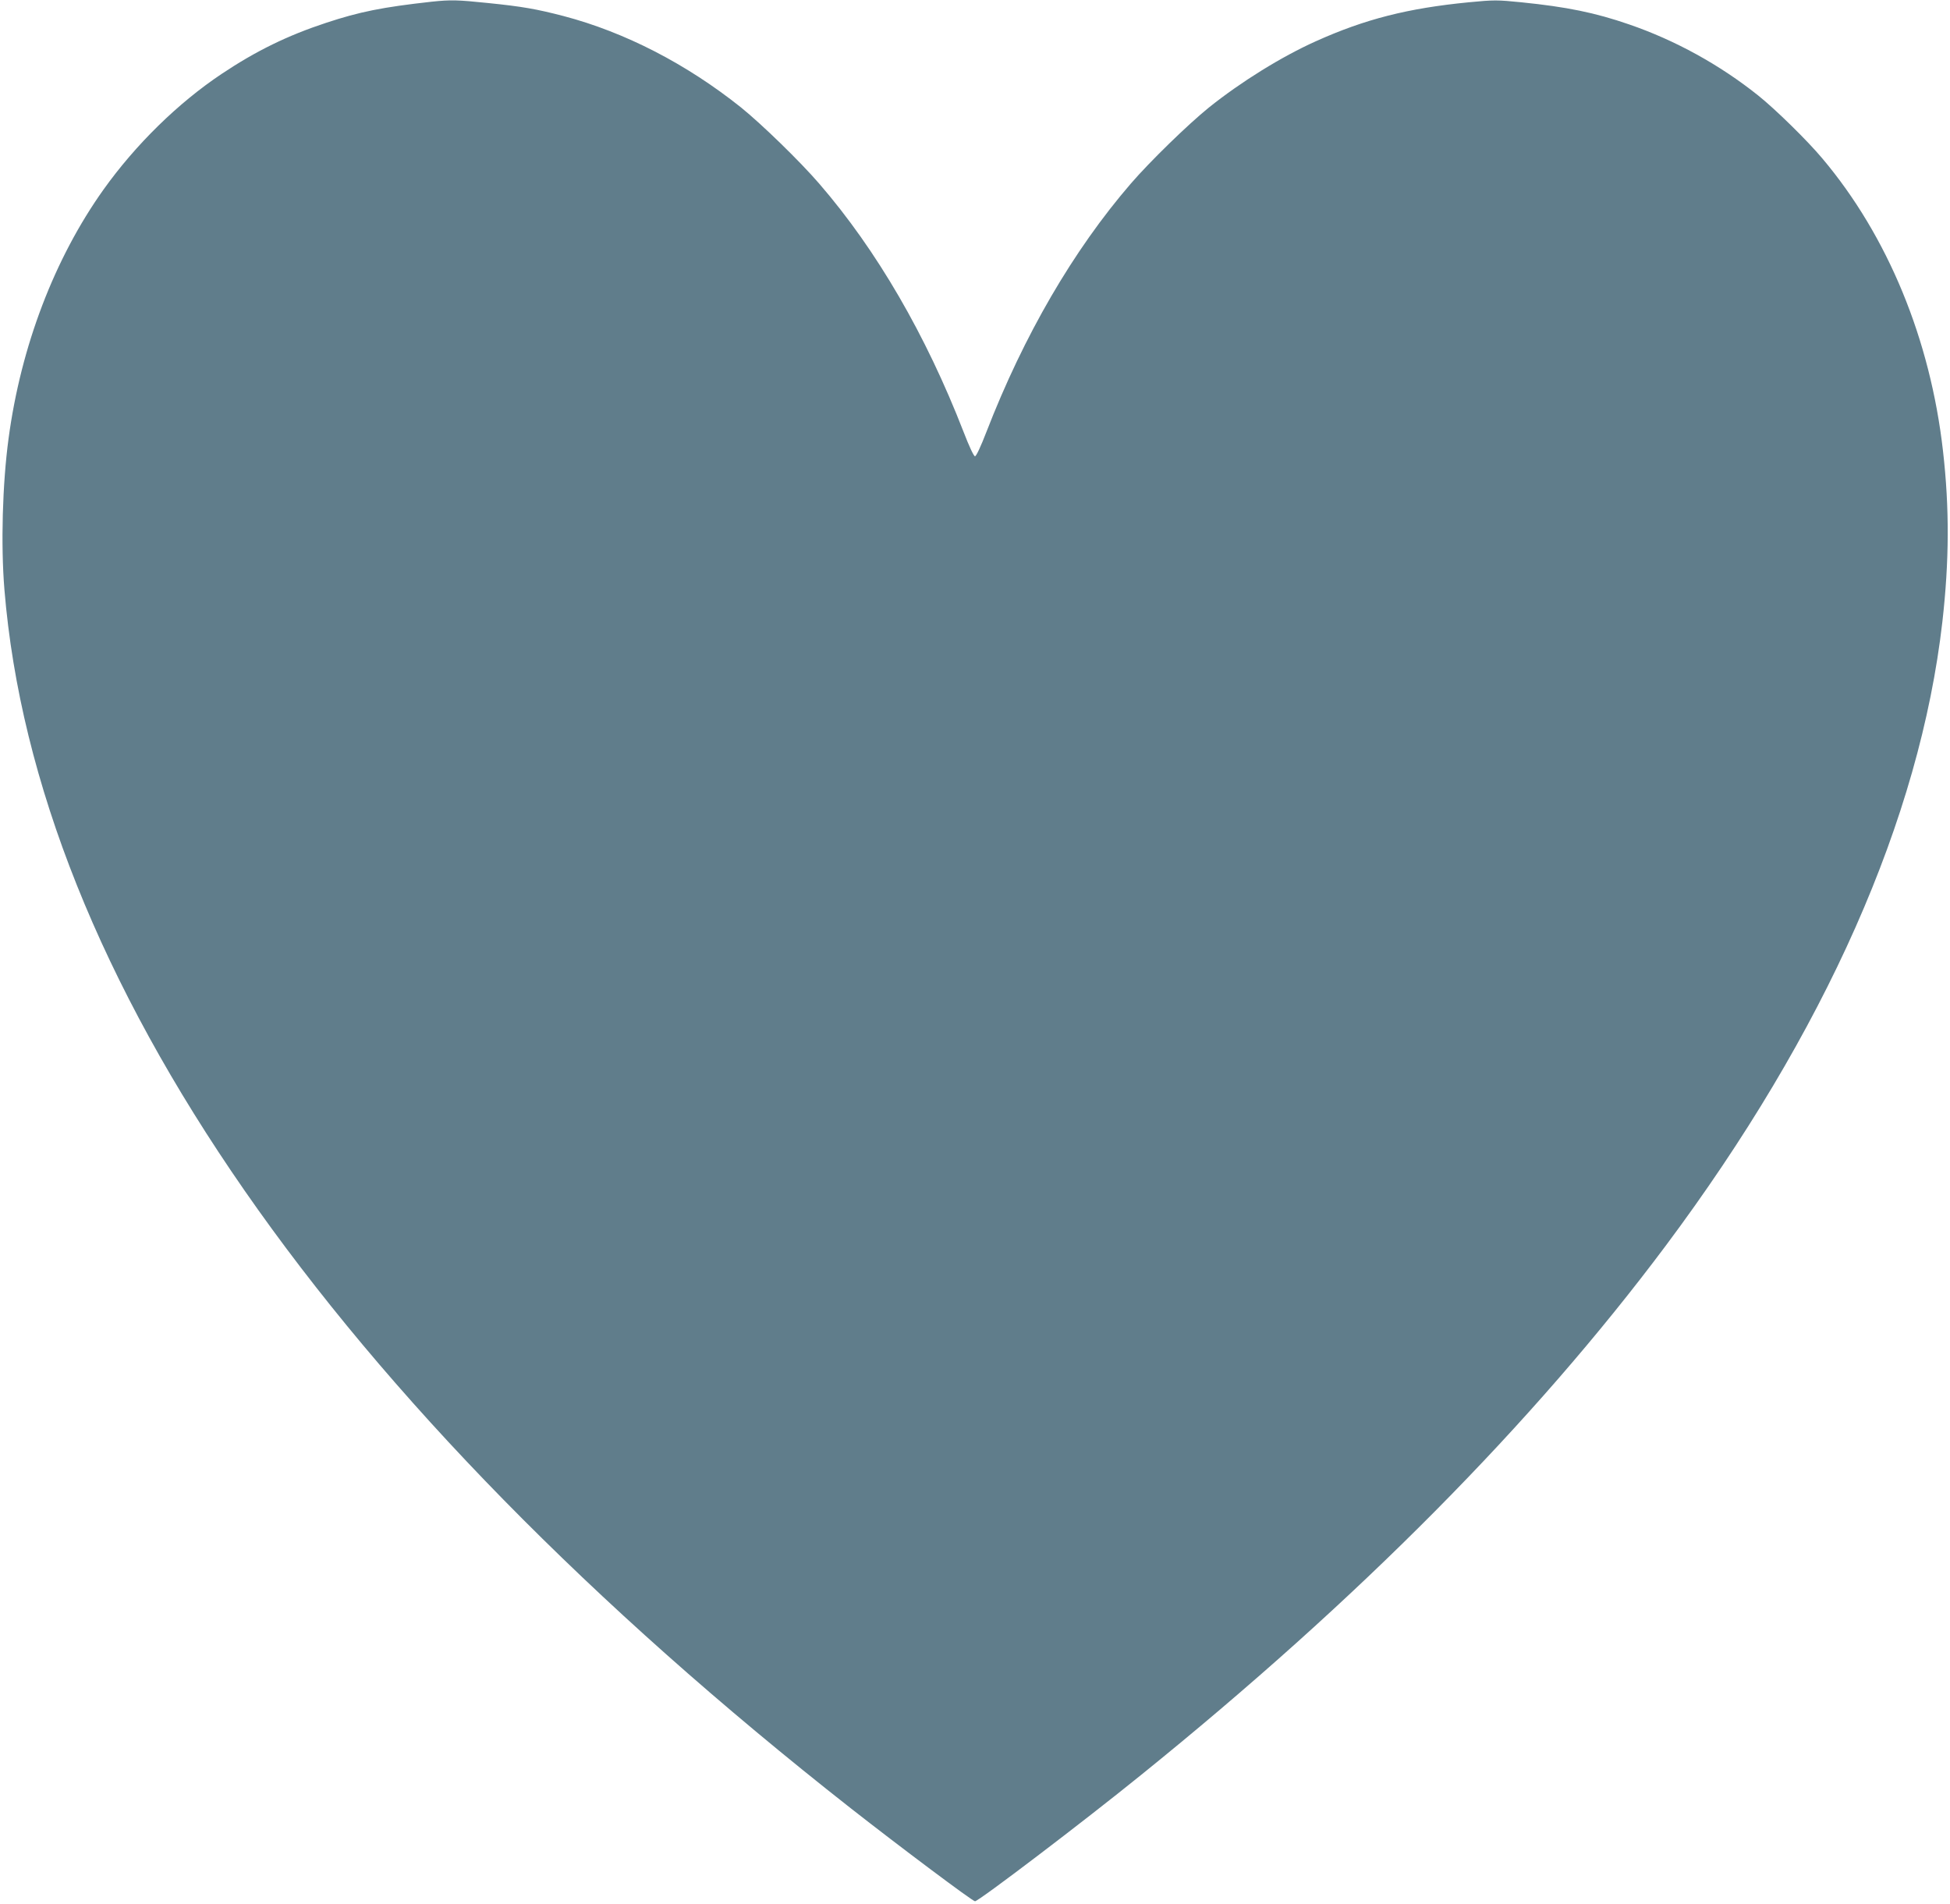 <?xml version="1.0" standalone="no"?>
<!DOCTYPE svg PUBLIC "-//W3C//DTD SVG 20010904//EN"
 "http://www.w3.org/TR/2001/REC-SVG-20010904/DTD/svg10.dtd">
<svg version="1.0" xmlns="http://www.w3.org/2000/svg"
 width="1280pt" height="1250pt" viewBox="0 0 1280 1250"
 preserveAspectRatio="xMidYMid meet">
<g transform="translate(0,1250) scale(0.1,-0.1)"
fill="#607d8b" stroke="none">
<path d="M2835 12489 c-325 -36 -474 -66 -695 -139 -252 -83 -459 -184 -685
-335 -286 -191 -564 -463 -776 -760 -321 -451 -542 -1028 -623 -1635 -40 -297
-51 -697 -27 -990 208 -2532 2143 -5320 5556 -8000 319 -250 799 -610 815
-610 24 0 710 521 1090 829 1428 1153 2574 2310 3444 3474 1047 1402 1668
2803 1816 4096 45 398 47 745 4 1121 -83 732 -362 1410 -792 1920 -98 117
-308 323 -422 414 -252 201 -544 362 -847 466 -223 77 -410 115 -707 145 -159
16 -179 16 -345 0 -399 -39 -680 -110 -1004 -256 -225 -101 -491 -266 -702
-435 -136 -110 -386 -353 -512 -499 -377 -437 -702 -995 -948 -1630 -37 -96
-67 -160 -75 -160 -8 0 -38 64 -75 160 -247 636 -570 1193 -948 1630 -126 146
-376 389 -512 499 -358 286 -763 495 -1167 601 -178 46 -268 62 -493 85 -203
21 -245 22 -370 9z"/>
</g>
</svg>
